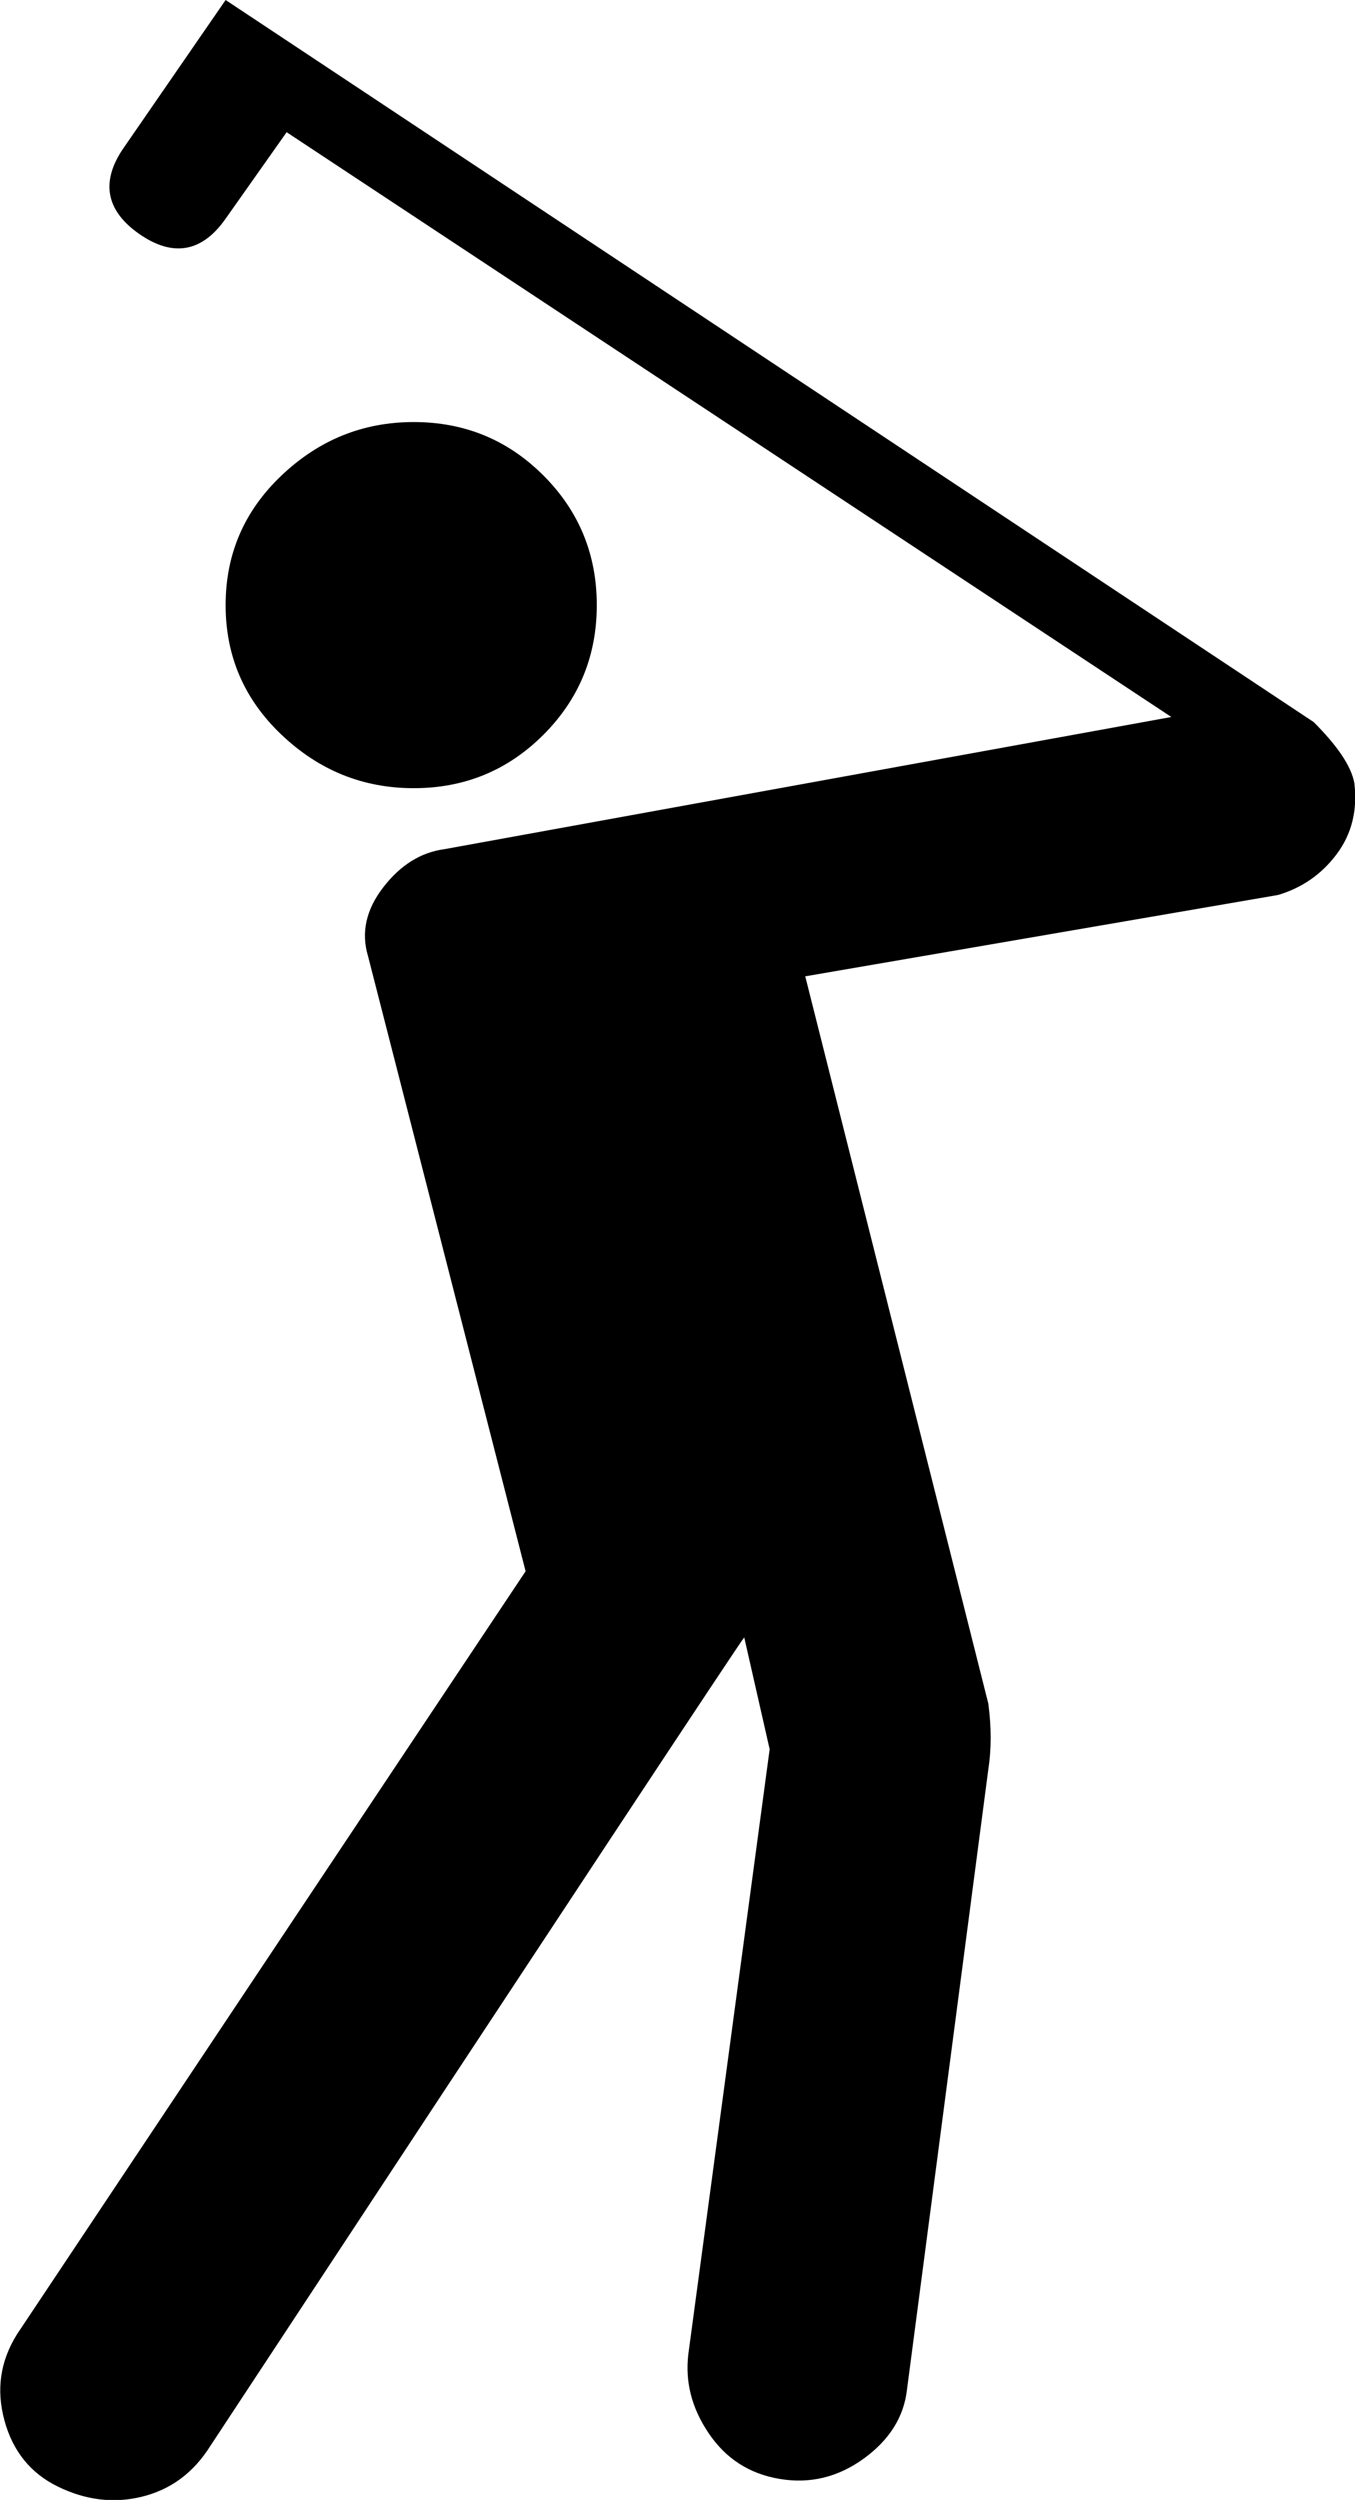 <?xml version="1.0" encoding="utf-8"?>
<!-- Generator: Adobe Illustrator 19.2.1, SVG Export Plug-In . SVG Version: 6.00 Build 0)  -->
<svg version="1.1" id="Ebene_1" xmlns="http://www.w3.org/2000/svg" xmlns:xlink="http://www.w3.org/1999/xlink" x="0px" y="0px"
	 viewBox="0 0 213.2 393.3" style="enable-background:new 0 0 213.2 393.3;" xml:space="preserve">
<path d="M65.1,66.4c-8,0-14.9,2.8-20.8,8.4c-5.9,5.6-8.8,12.4-8.8,20.4c0,8,2.9,14.8,8.8,20.4c5.9,5.6,12.8,8.4,20.8,8.4
	s14.8-2.8,20.4-8.4c5.6-5.6,8.4-12.4,8.4-20.4c0-8-2.8-14.8-8.4-20.4C79.9,69.2,73.1,66.4,65.1,66.4L65.1,66.4z M65.1,66.4"/>
<path d="M213.1,123.2c-0.5-2.7-2.7-5.9-6.4-9.6L35.5,0l-16,23.2c-3.7,5.3-2.9,9.9,2.4,13.6c5.3,3.7,9.9,2.9,13.6-2.4l9.6-13.6
	l139.2,92L69.9,133.6c-3.7,0.5-6.9,2.5-9.6,6c-2.7,3.5-3.5,7.1-2.4,10.8l24.8,96.8l-80,120c-2.7,4.3-3.3,8.8-2,13.6
	c1.3,4.8,4.1,8.3,8.4,10.4c4.3,2.1,8.7,2.7,13.2,1.6c4.5-1.1,8.1-3.7,10.8-8c55.5-84.3,83.5-126.7,84-127.2l4,17.6l-12.8,95.2
	c-0.5,4.3,0.5,8.4,3.2,12.4c2.7,4,6.4,6.4,11.2,7.2c4.8,0.8,9.2-0.3,13.2-3.2c4-2.9,6.3-6.5,6.8-10.8l12.8-97.6
	c0.5-3.2,0.5-6.7,0-10.4l-28.8-114.4l74.4-12.8c3.7-1.1,6.8-3.2,9.2-6.4C212.7,131.2,213.6,127.5,213.1,123.2L213.1,123.2z
	 M213.1,123.2"/>
</svg>

